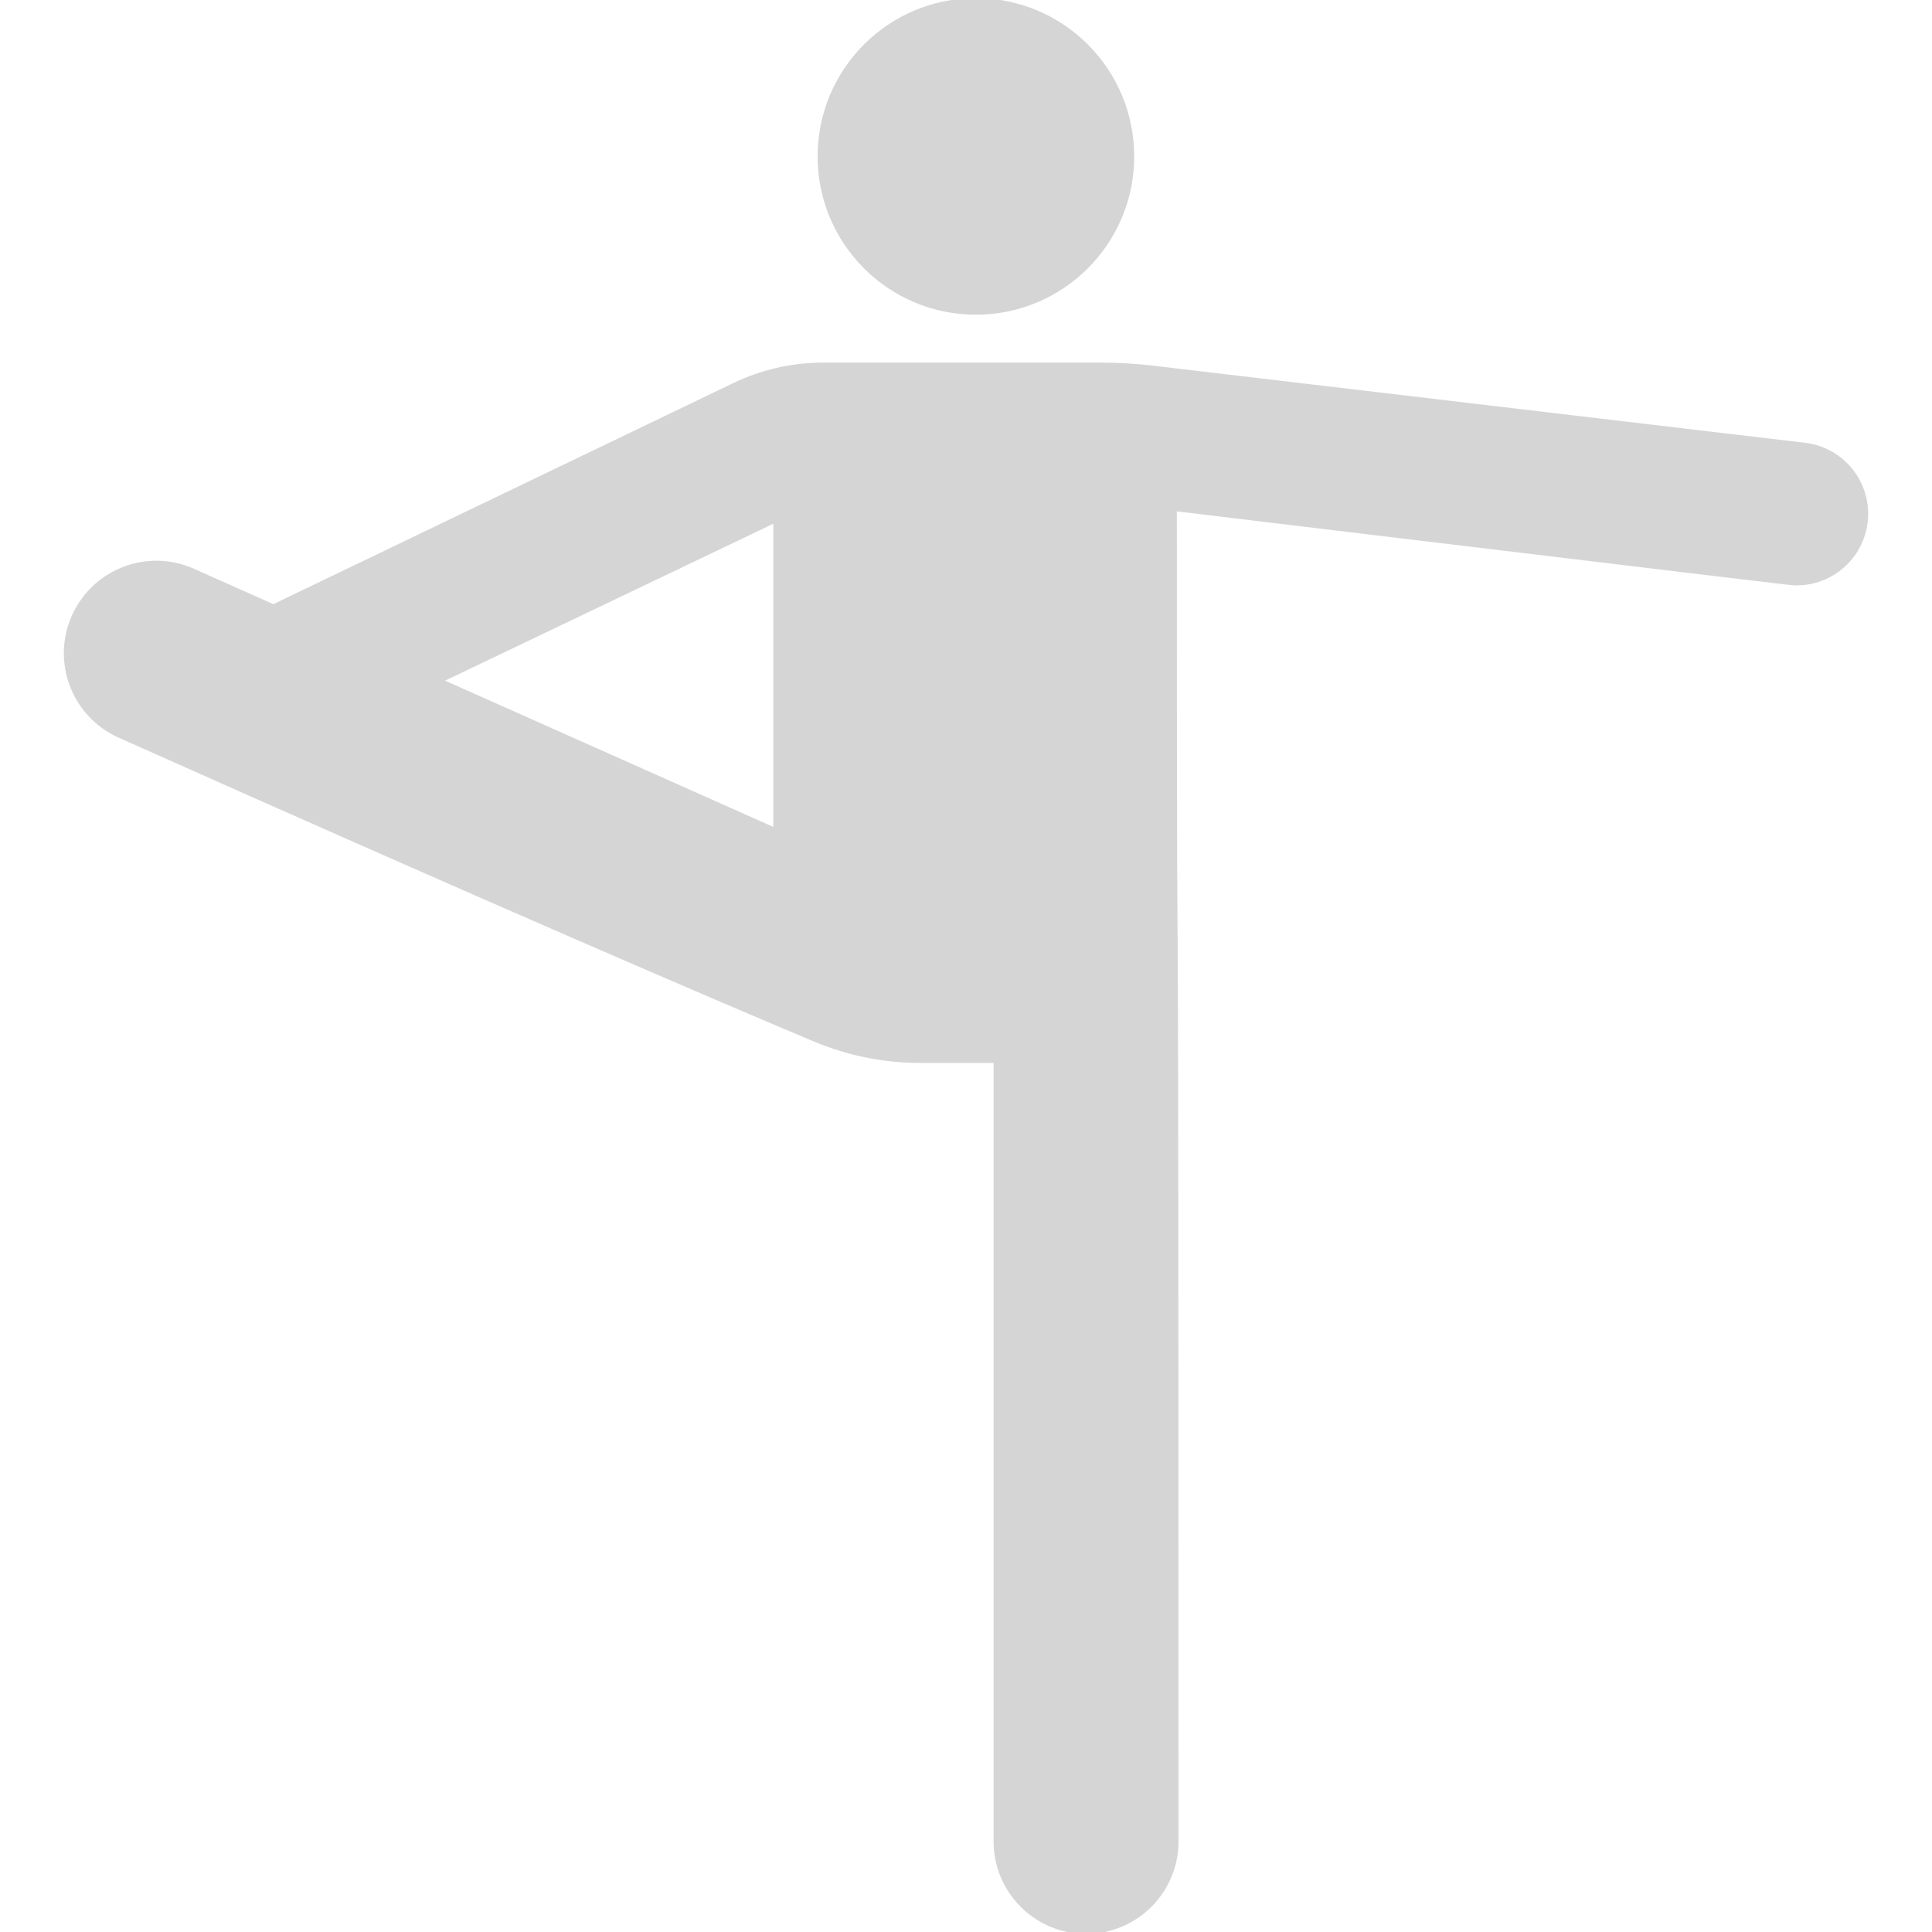 <svg xmlns="http://www.w3.org/2000/svg" xmlns:xlink="http://www.w3.org/1999/xlink" fill="#d5d5d5" height="800px" width="800px" id="Layer_1" viewBox="0 0 511.999 511.999" xml:space="preserve" stroke="#d5d5d5"><g id="SVGRepo_bgCarrier" stroke-width="0"></g><g id="SVGRepo_tracerCarrier" stroke-linecap="round" stroke-linejoin="round"></g><g id="SVGRepo_iconCarrier"> <g> <g> <circle cx="258.625" cy="41.449" r="41.449"></circle> </g> </g> <g> <g> <path d="M478.322,117.843l-172.802-20.44c-4.552-0.538-9.133-0.808-13.717-0.808h-73.685c-8.154,0-16.205,1.835-23.554,5.367 L72.452,160.657l-21.254-9.471c-12.109-5.396-26.298,0.047-31.694,12.156c-5.396,12.109,0.047,26.299,12.156,31.694 c103.272,46.11,160.327,70.467,184.208,80.504c8.804,3.7,18.348,5.648,27.897,5.648h20.048v206.808 c0,13.256,10.747,24.002,24.002,24.002s24.002-10.746,24.002-24.002c0-367.903-0.435-147.32-0.435-353.041 c174.116,20.936,163.099,19.676,164.759,19.676c9.211,0,17.177-6.885,18.304-16.257 C495.663,128.253,488.444,119.06,478.322,117.843z M205.433,219.91l-88.676-39.512l88.676-42.39V219.91z"></path> </g> </g> </g></svg>